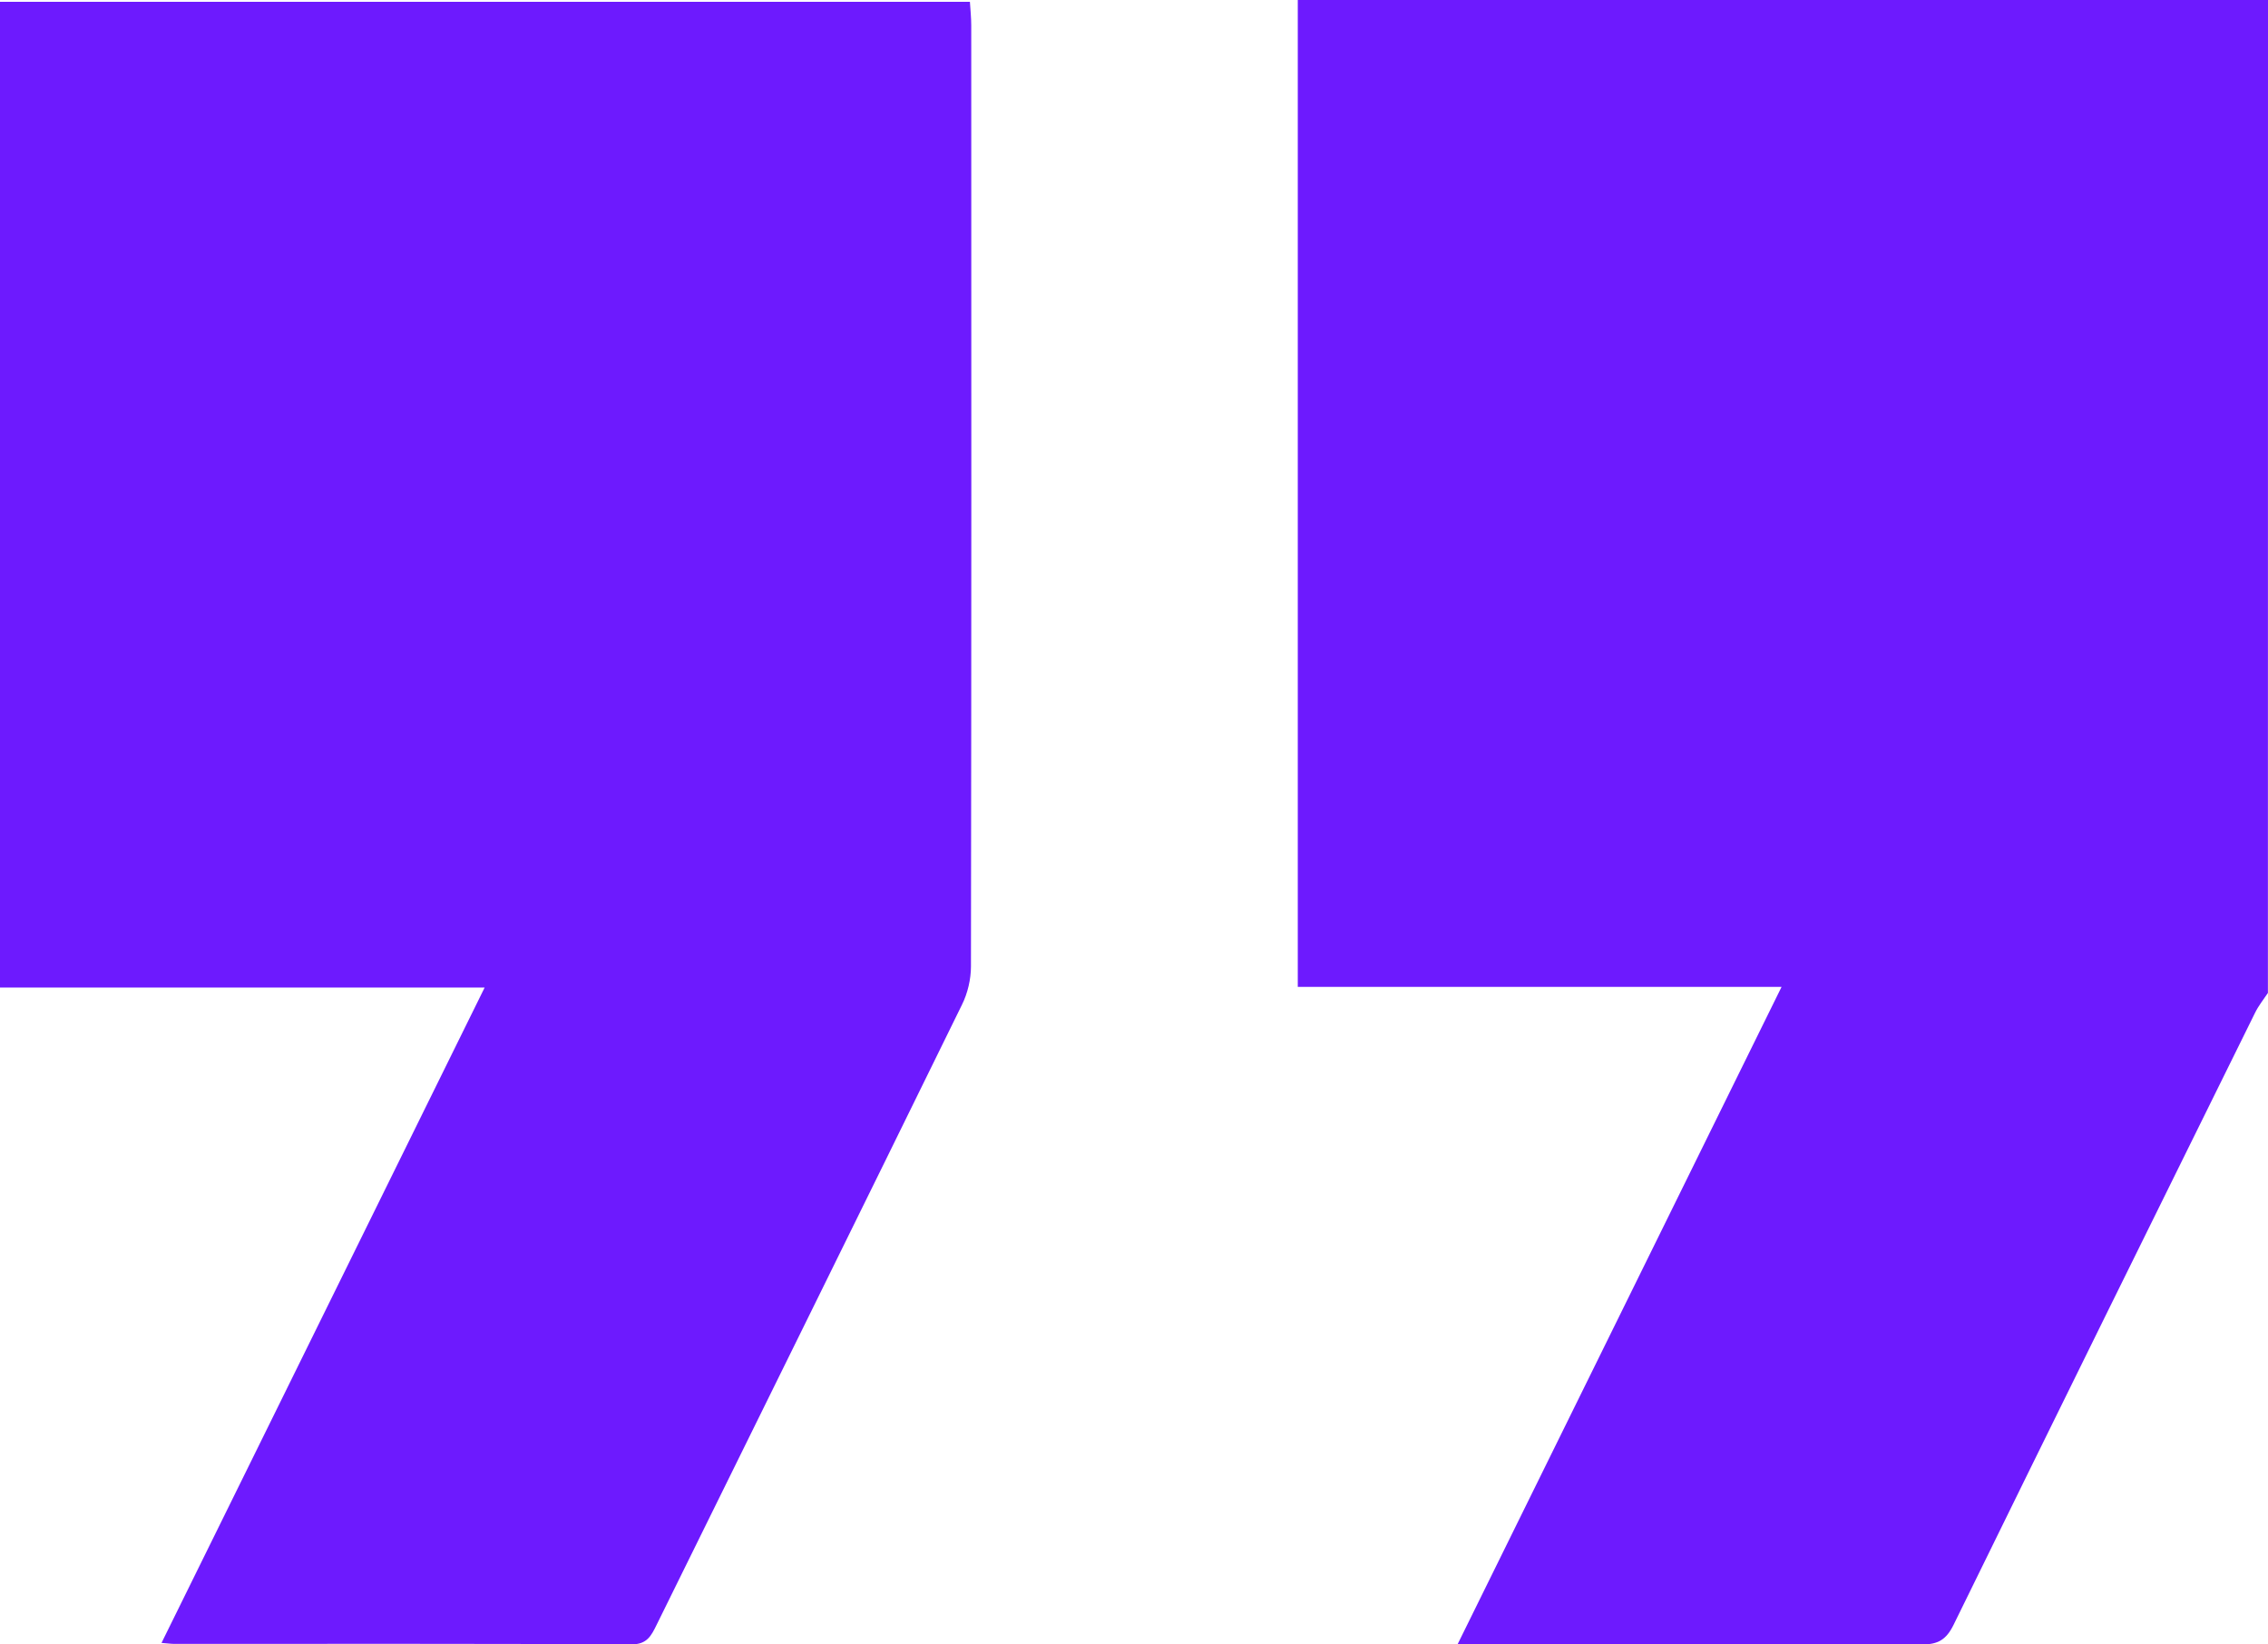 <svg width="80" height="58" viewBox="0 0 80 58" fill="none" xmlns="http://www.w3.org/2000/svg">
<path d="M79.997 35.021C79.843 35.252 79.665 35.472 79.544 35.72C75.991 42.91 72.441 50.1 68.911 57.304C68.653 57.83 68.361 58.003 67.789 58C62.631 57.976 57.473 57.986 52.315 57.986C52.064 57.986 51.809 57.986 51.418 57.986C55.246 50.219 59.017 42.567 62.842 34.807C57.084 34.807 51.468 34.807 45.777 34.807C45.777 23.193 45.777 11.651 45.777 0C57.198 0 68.599 0 80 0C79.997 11.675 79.997 23.346 79.997 35.021Z" fill="#6D1AFE"/>
<path d="M5.697 57.946C9.498 50.239 13.26 42.611 17.095 34.831C11.324 34.831 5.677 34.831 0 34.831C0 23.176 0 11.648 0 0.065C11.391 0.065 22.758 0.065 34.212 0.065C34.229 0.343 34.259 0.618 34.259 0.896C34.263 11.96 34.266 23.023 34.249 34.087C34.249 34.539 34.132 35.034 33.931 35.438C30.354 42.734 26.754 50.019 23.163 57.304C22.972 57.691 22.825 58 22.273 57.997C16.907 57.969 11.541 57.98 6.176 57.98C6.052 57.983 5.928 57.963 5.697 57.946Z" fill="#6D1AFE"/>
</svg>

